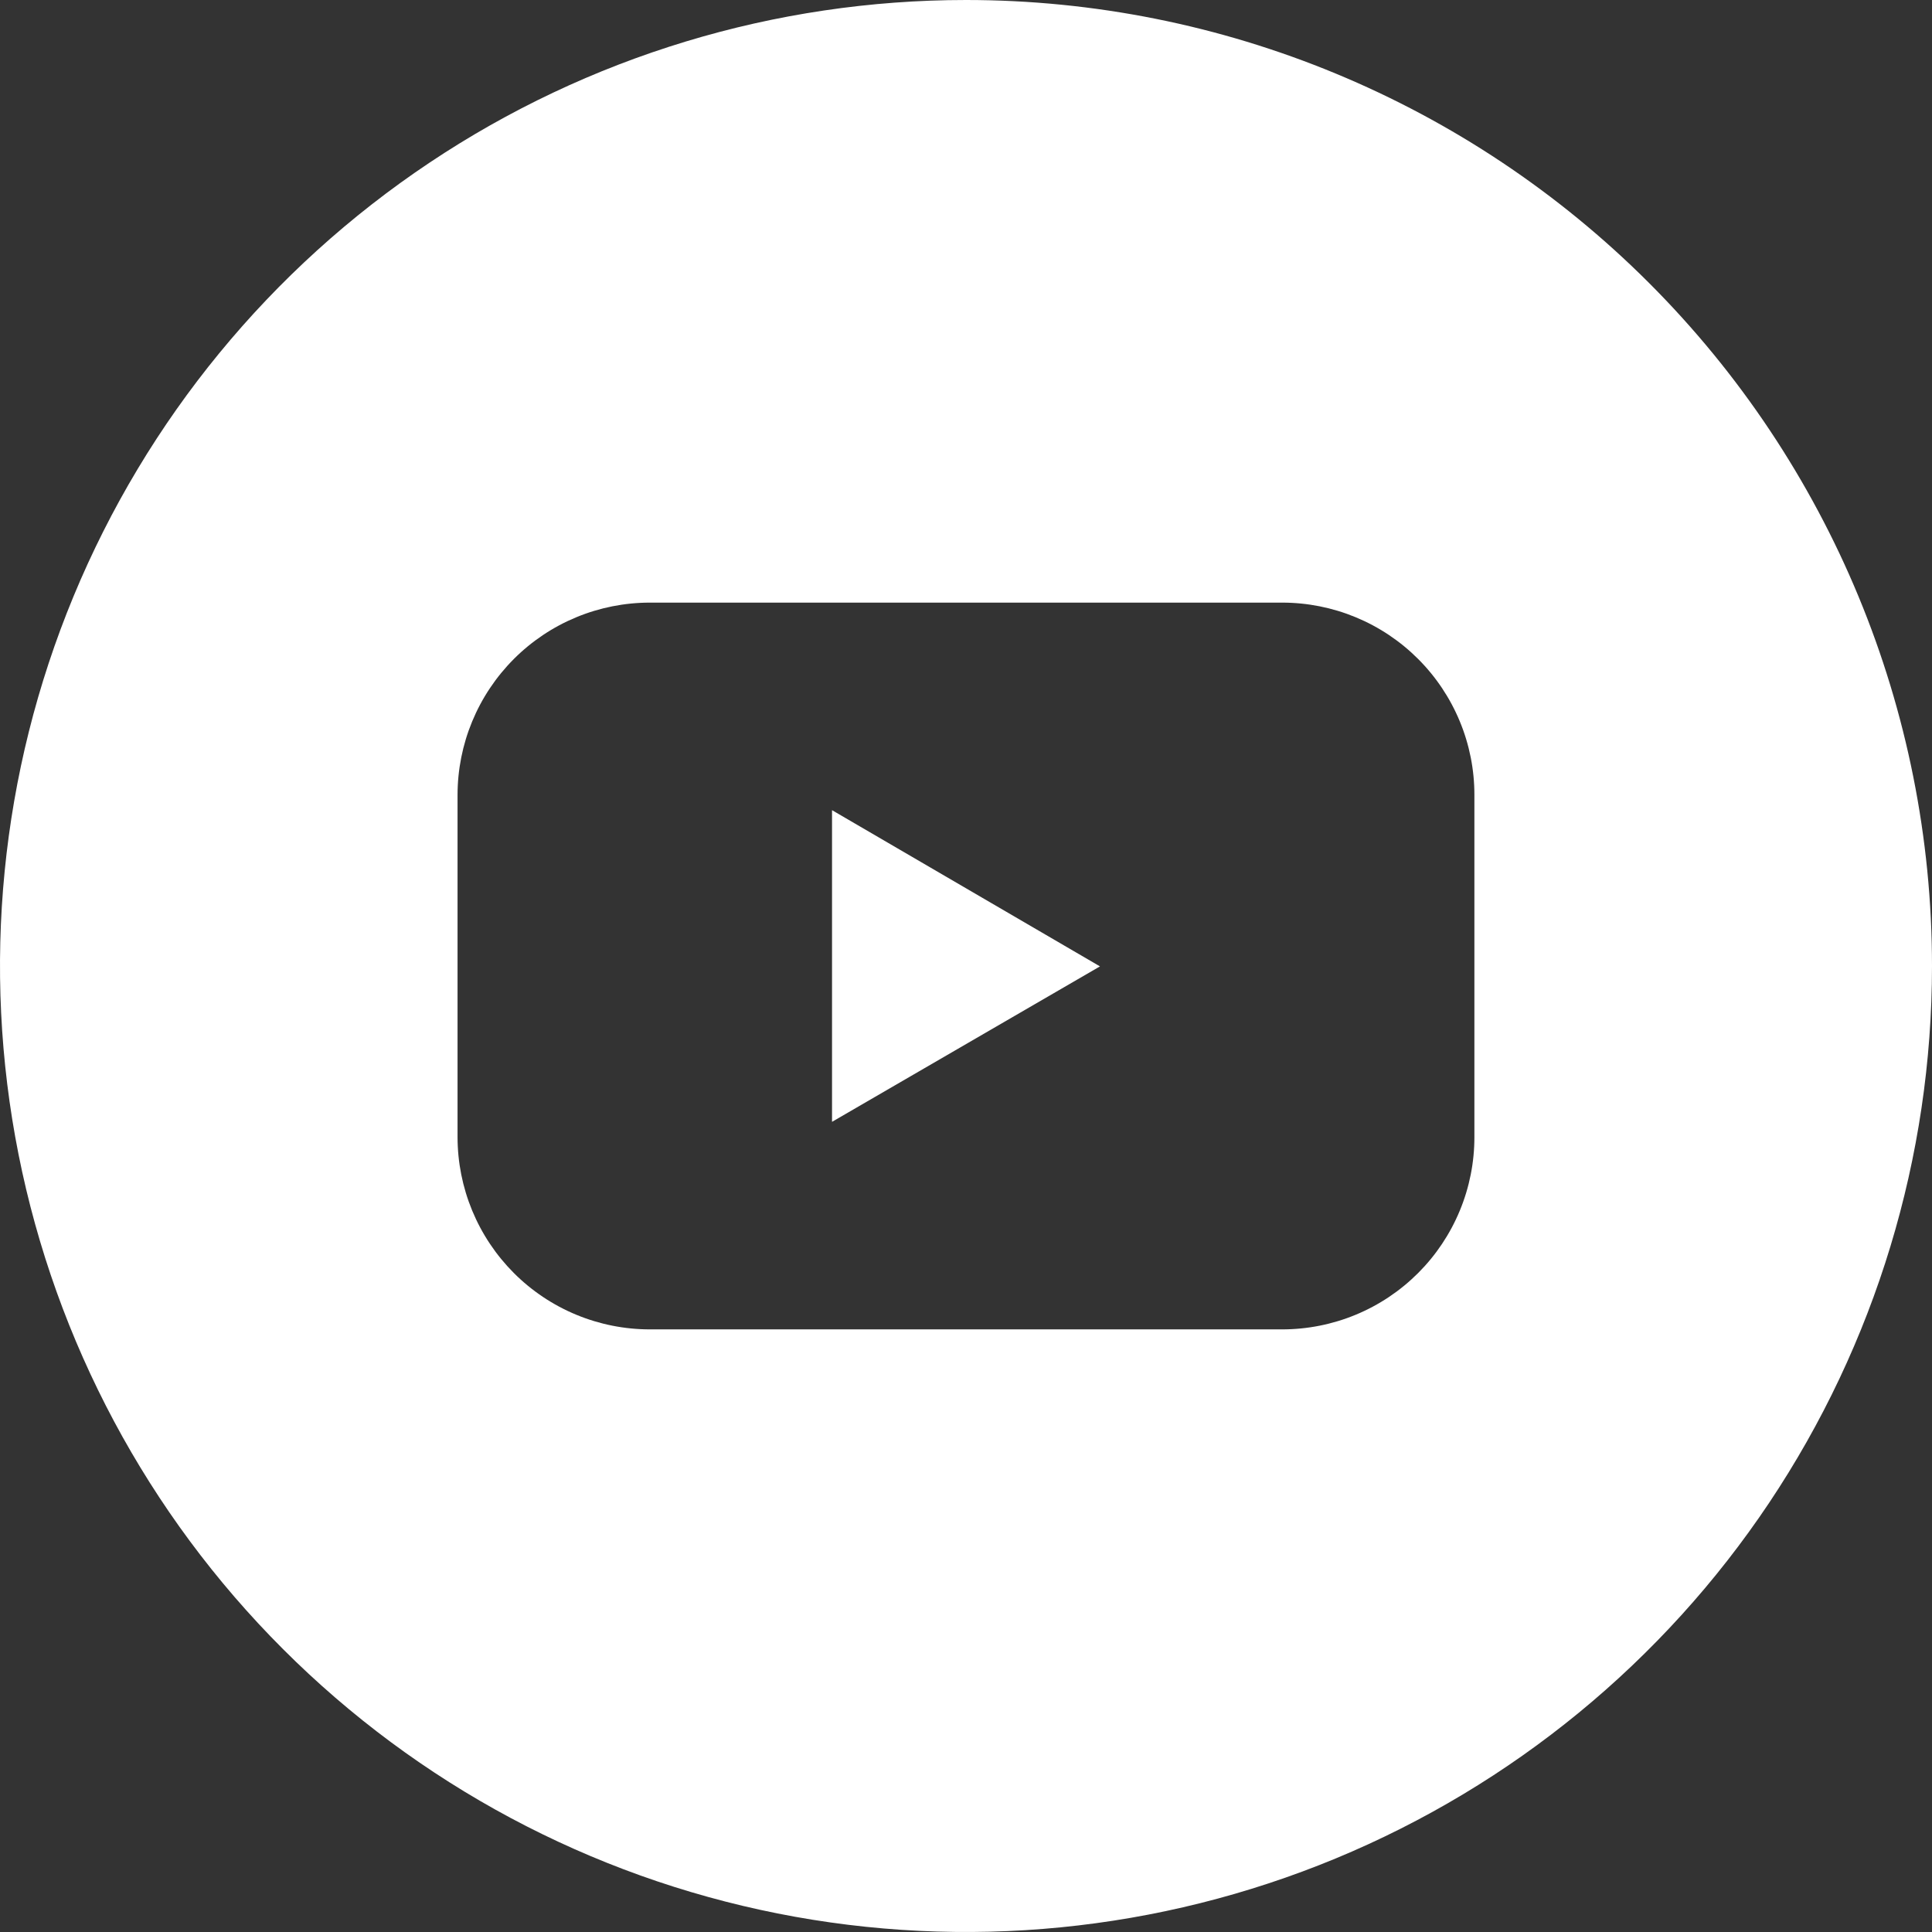 <?xml version="1.0" encoding="UTF-8"?> <svg xmlns="http://www.w3.org/2000/svg" width="35" height="35" viewBox="0 0 35 35" fill="none"><rect x="0" y="0" width="35" height="35" fill="#333333" stroke="none"/> <path d="M15.073 20.323L19.927 17.507L15.073 14.677V20.323Z" fill="white"></path> <path d="M17.5 0C14.039 0 10.655 1.026 7.778 2.949C4.9 4.872 2.657 7.605 1.332 10.803C0.008 14.001 -0.339 17.519 0.336 20.914C1.012 24.309 2.678 27.427 5.126 29.874C7.573 32.322 10.691 33.989 14.086 34.664C17.481 35.339 20.999 34.992 24.197 33.668C27.395 32.343 30.128 30.1 32.051 27.223C33.974 24.345 35 20.961 35 17.5C35 12.859 33.156 8.408 29.874 5.126C26.593 1.844 22.141 0 17.5 0ZM26.71 20.597C26.711 21.055 26.621 21.508 26.446 21.931C26.271 22.354 26.015 22.738 25.691 23.062C25.367 23.386 24.983 23.643 24.56 23.818C24.138 23.993 23.684 24.083 23.227 24.083H11.773C11.316 24.083 10.862 23.993 10.44 23.818C10.017 23.643 9.633 23.386 9.309 23.062C8.986 22.738 8.729 22.354 8.554 21.931C8.379 21.508 8.289 21.055 8.289 20.597V14.403C8.289 13.945 8.379 13.492 8.554 13.069C8.729 12.646 8.986 12.262 9.309 11.938C9.633 11.614 10.017 11.357 10.44 11.182C10.862 11.007 11.316 10.917 11.773 10.917H23.227C23.684 10.917 24.138 11.007 24.56 11.182C24.983 11.357 25.367 11.614 25.691 11.938C26.015 12.262 26.271 12.646 26.446 13.069C26.621 13.492 26.711 13.945 26.71 14.403V20.597Z" fill="white"></path> </svg> 